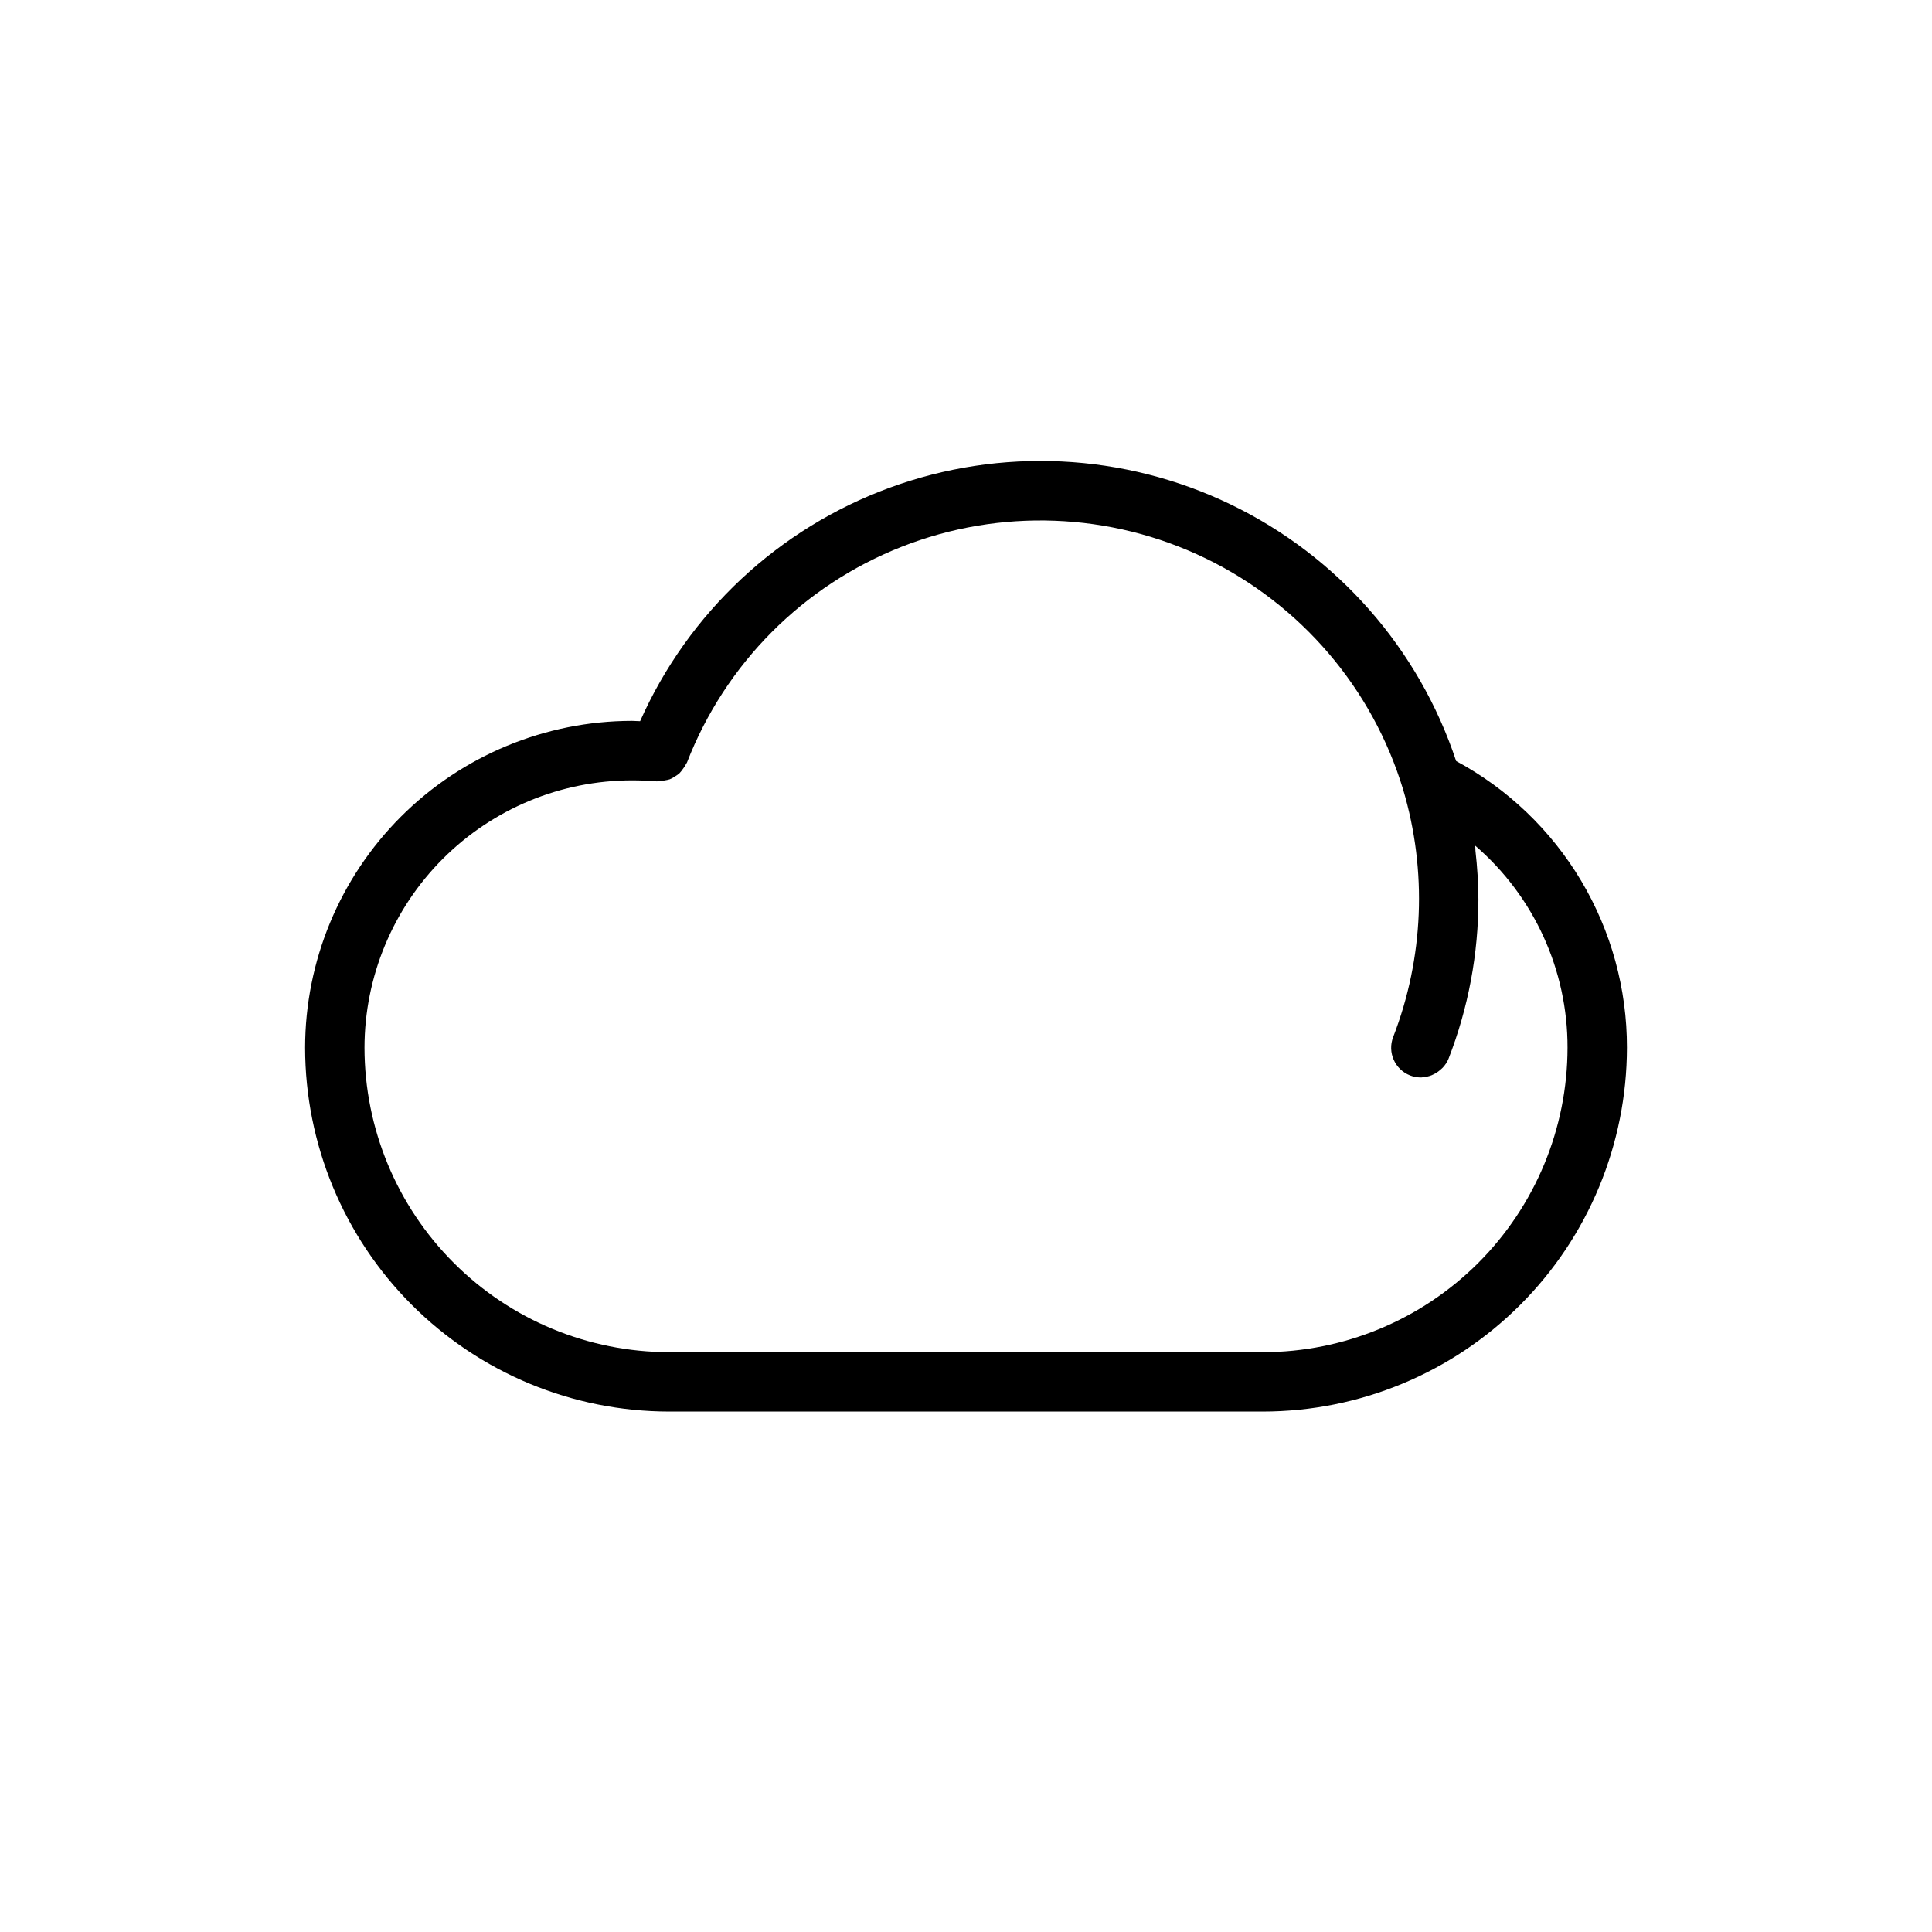 <?xml version="1.0" encoding="UTF-8"?>
<!-- Uploaded to: ICON Repo, www.iconrepo.com, Generator: ICON Repo Mixer Tools -->
<svg fill="#000000" width="800px" height="800px" version="1.1" viewBox="144 144 512 512" xmlns="http://www.w3.org/2000/svg">
 <path d="m529.89 345.68c-9.895-29.816-31.449-54.352-59.75-68-28.297-13.645-60.922-15.238-90.414-4.414-29.492 10.828-53.336 33.145-66.09 61.859-0.73 0-1.449-0.086-2.188-0.086-22.957 0.027-44.965 9.16-61.199 25.391-16.234 16.234-25.363 38.242-25.391 61.199 0.02 25.57 10.188 50.086 28.266 68.168 18.074 18.082 42.59 28.254 68.156 28.281h157.44c25.566-0.027 50.078-10.195 68.156-28.273 18.082-18.078 28.25-42.59 28.277-68.156 0.031-15.574-4.164-30.863-12.133-44.238-7.973-13.379-19.422-24.344-33.133-31.73zm-51.168 156.66h-157.44c-21.391-0.023-41.902-8.531-57.027-23.66-15.129-15.125-23.637-35.637-23.66-57.027 0.02-18.785 7.492-36.793 20.773-50.074 13.281-13.285 31.293-20.754 50.074-20.777 2.242 0 4.488 0.094 6.644 0.27 0.145-0.012 0.289-0.031 0.434-0.055 0.578-0.004 1.152-0.074 1.715-0.215 0.426-0.059 0.844-0.156 1.254-0.281 0.508-0.207 0.996-0.473 1.445-0.789 0.391-0.23 0.758-0.492 1.105-0.785 0.34-0.355 0.652-0.738 0.926-1.148 0.336-0.426 0.629-0.879 0.867-1.363 0.062-0.133 0.172-0.227 0.227-0.371 10.141-26.156 30.758-46.883 56.863-57.16 26.105-10.273 55.316-9.164 80.566 3.059 25.25 12.227 44.238 34.453 52.367 61.305 6.394 21.543 5.461 44.602-2.652 65.559-1.566 4.055 0.449 8.609 4.5 10.18 0.906 0.352 1.867 0.527 2.836 0.527h0.141c0.164 0 0.316-0.055 0.48-0.07 0.758-0.062 1.504-0.23 2.211-0.504 0.254-0.105 0.5-0.227 0.742-0.355 0.59-0.305 1.141-0.688 1.637-1.133 0.203-0.188 0.418-0.348 0.605-0.551 0.648-0.688 1.168-1.488 1.527-2.363 5.231-13.453 7.914-27.762 7.91-42.195-0.027-4.309-0.289-8.613-0.785-12.891-0.047-0.449 0-0.914-0.078-1.371 15.586 13.422 24.527 32.984 24.48 53.555-0.023 21.391-8.531 41.902-23.656 57.027-15.129 15.129-35.637 23.637-57.031 23.66z"/>
</svg>